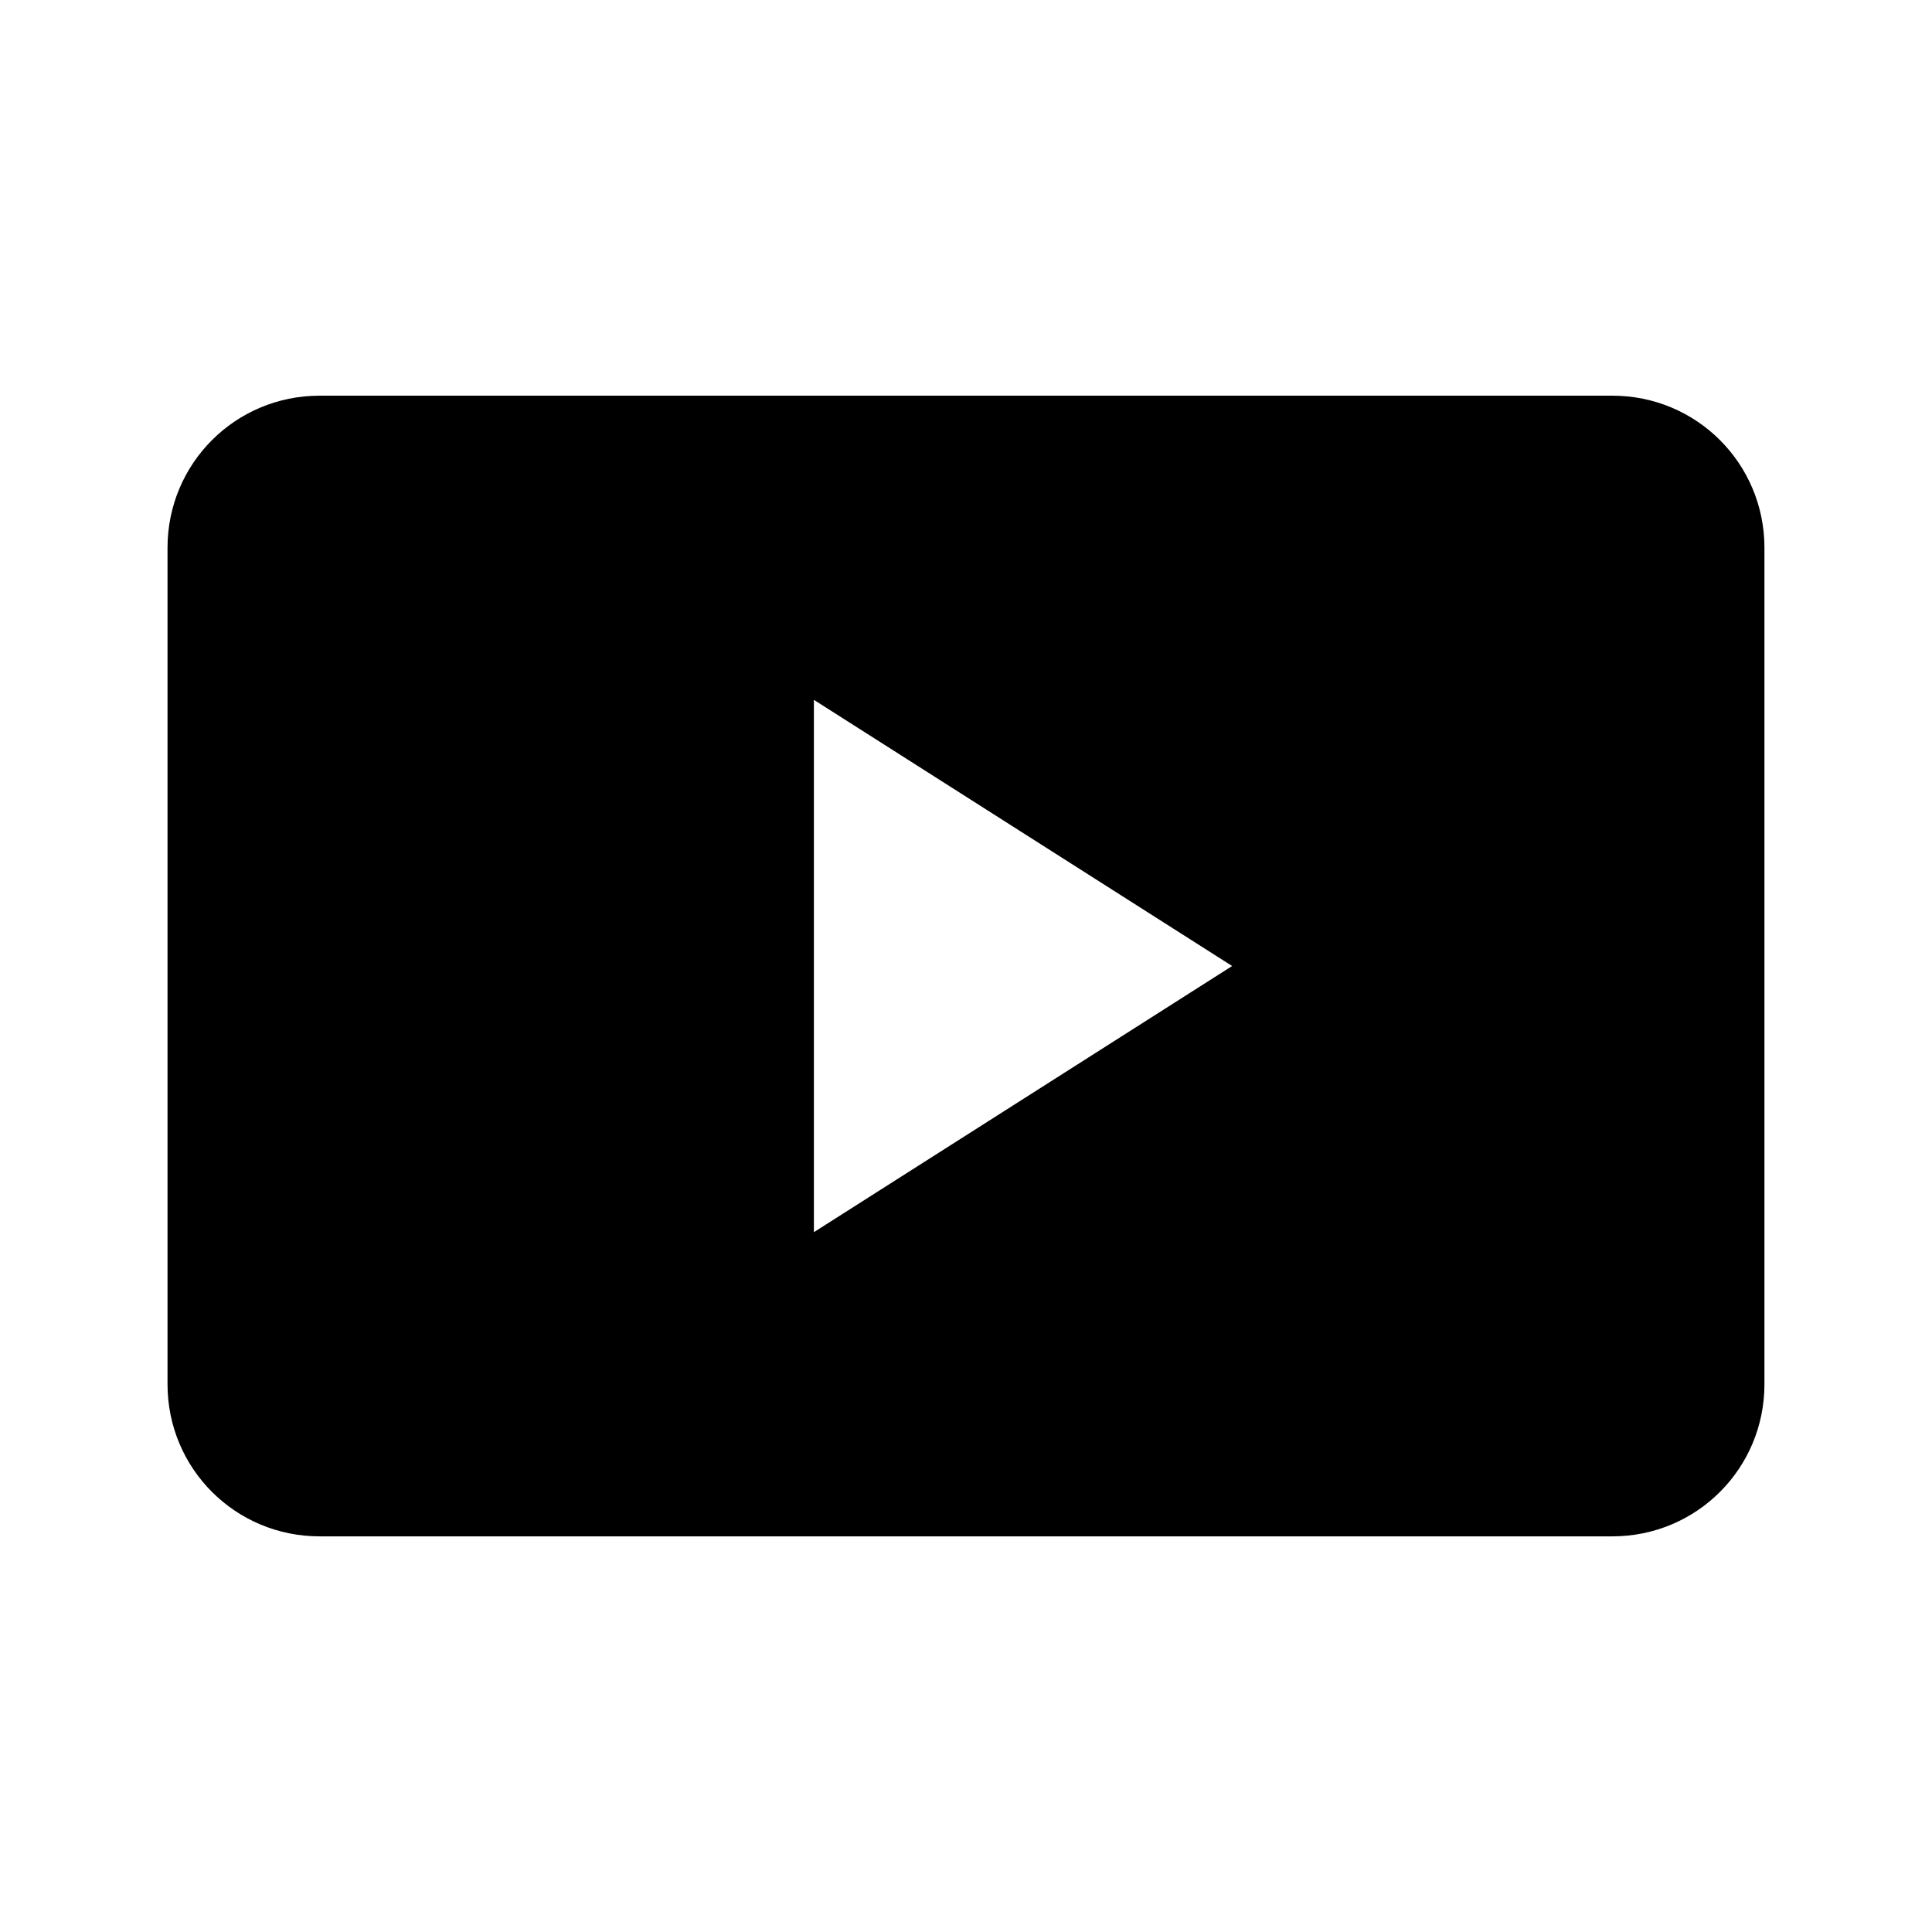 <?xml version="1.0" encoding="UTF-8"?>
<!-- Uploaded to: SVG Repo, www.svgrepo.com, Generator: SVG Repo Mixer Tools -->
<svg fill="#000000" width="800px" height="800px" version="1.1" viewBox="144 144 512 512" xmlns="http://www.w3.org/2000/svg">
 <path d="m228.7 248.86c-22.328 0-40.305 17.977-40.305 40.305v221.68c0 22.328 17.977 40.305 40.305 40.305h342.59c22.328 0 40.305-17.977 40.305-40.305v-221.68c0-22.328-17.977-40.305-40.305-40.305zm130.99 80.609 110.84 70.535-110.84 70.535z"/>
</svg>
